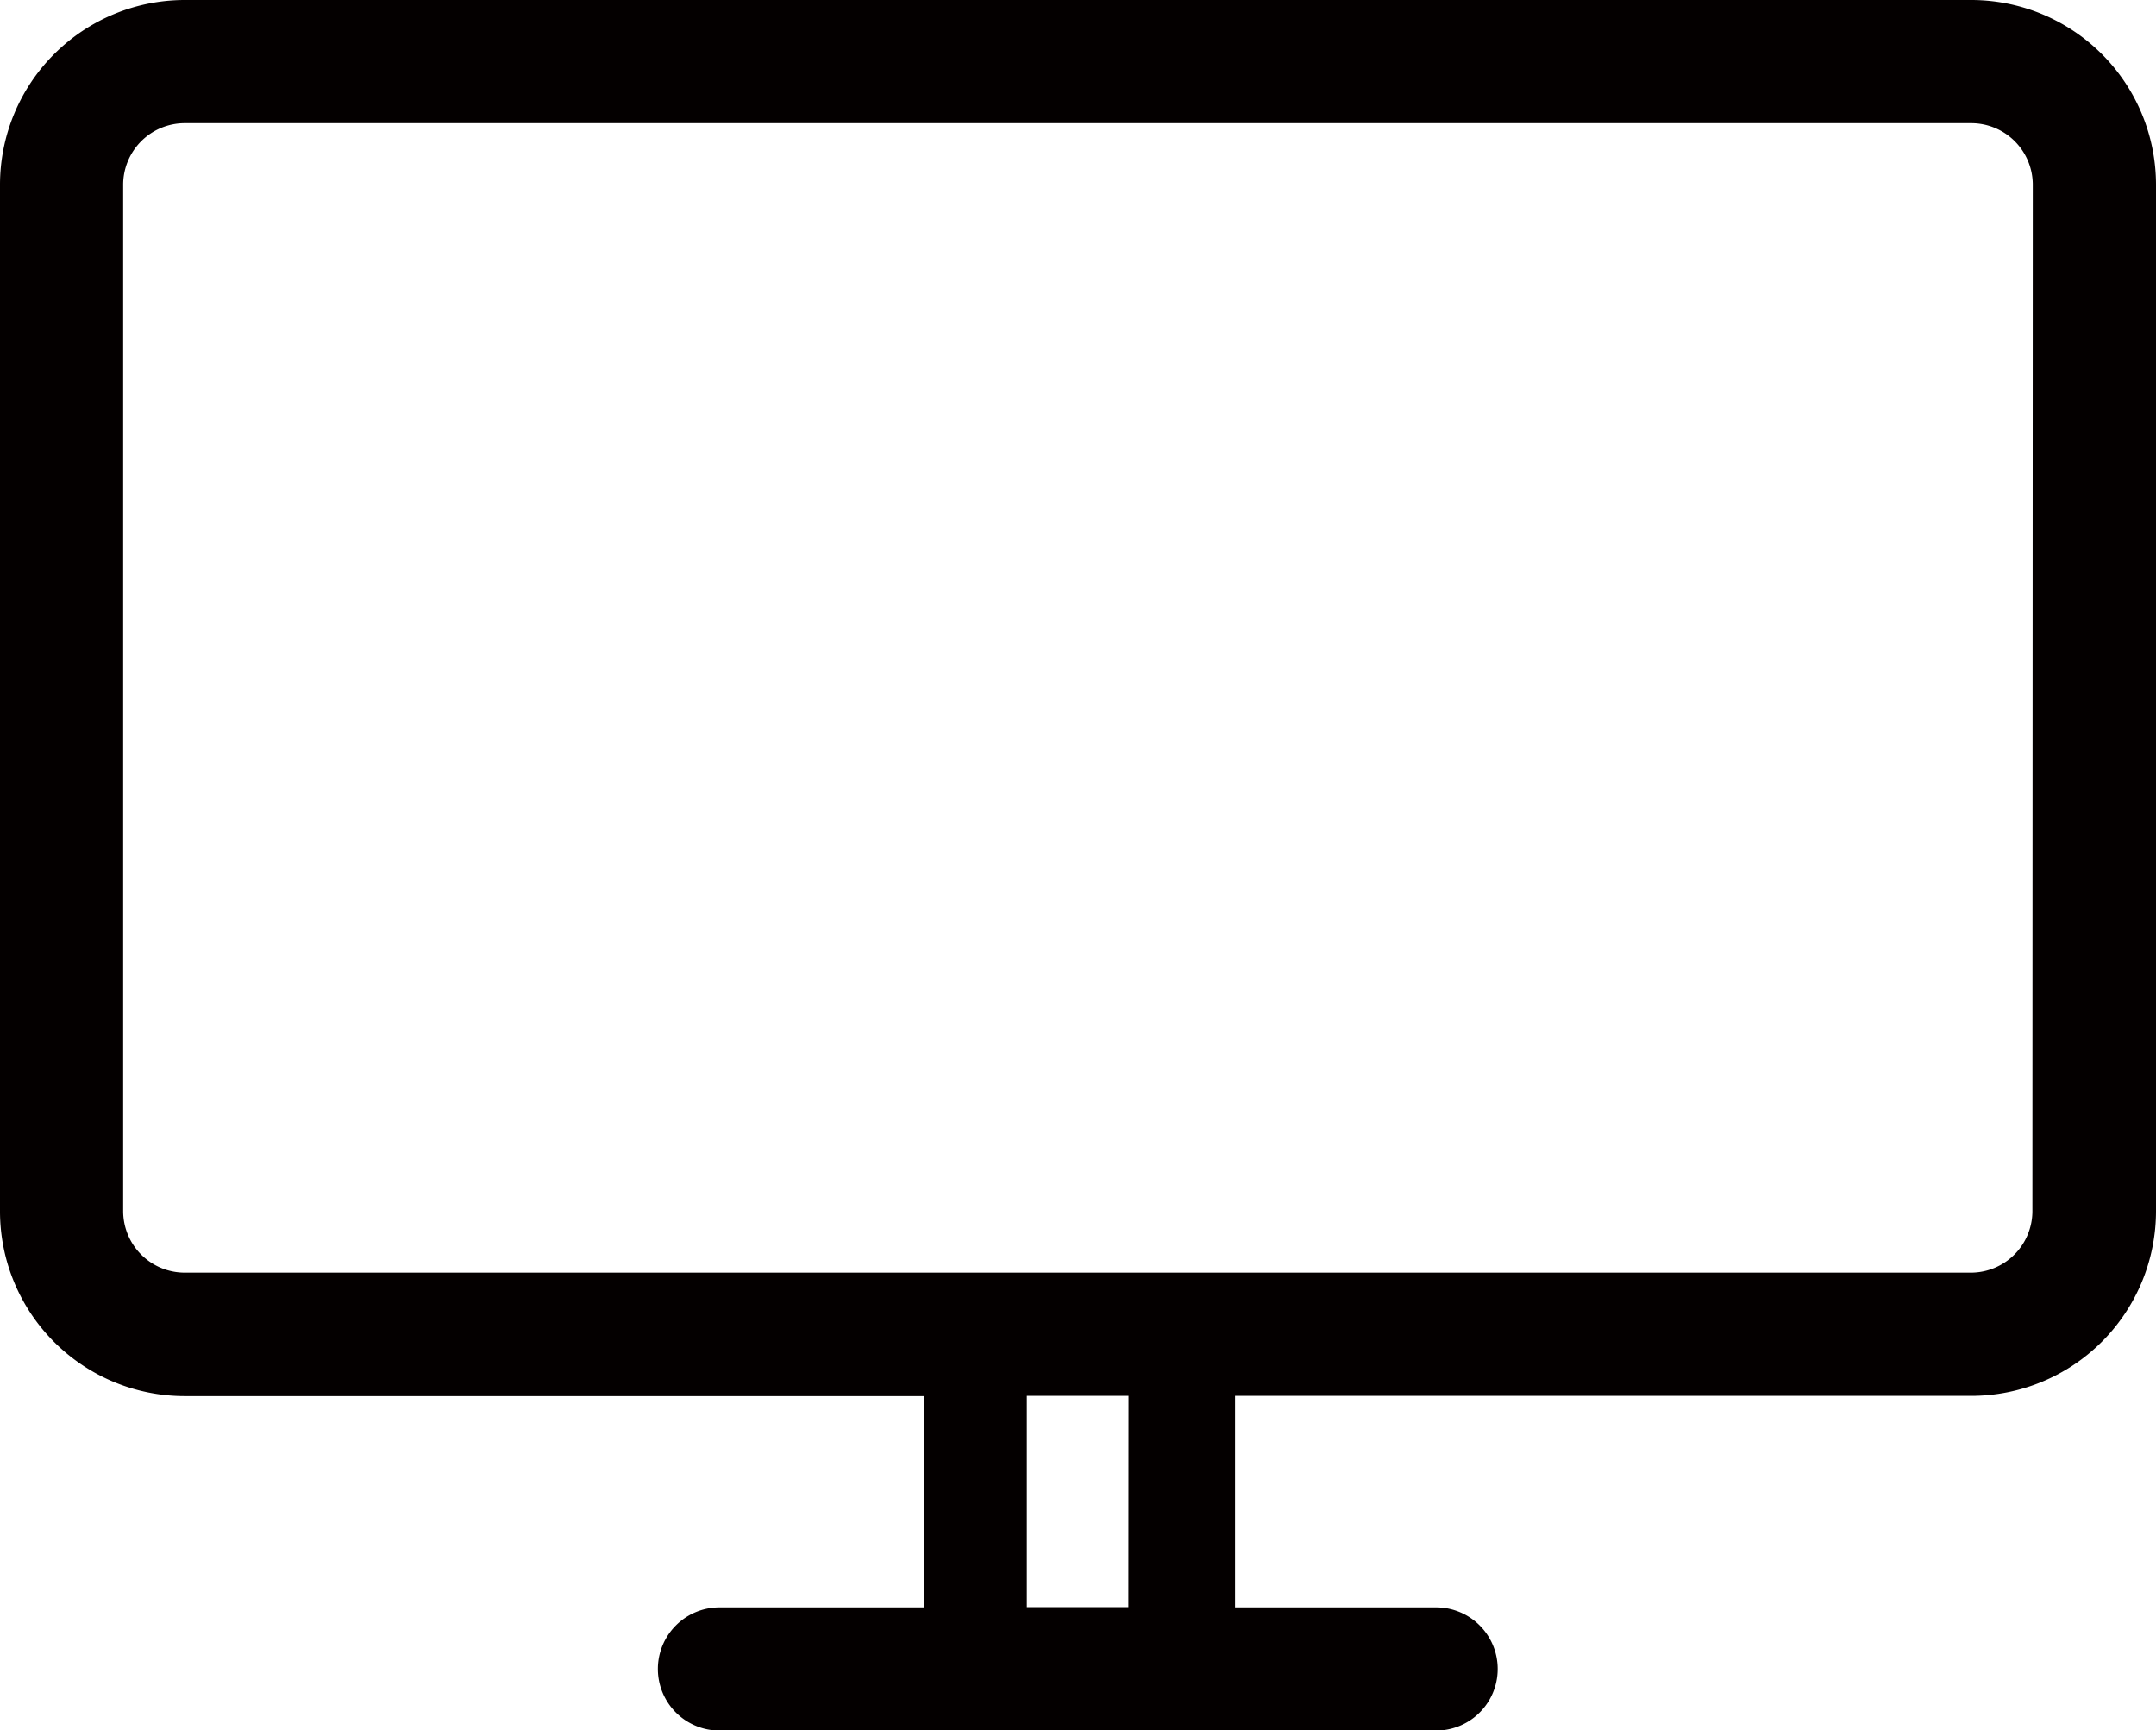 <svg xmlns="http://www.w3.org/2000/svg" width="45.789" height="36.749" viewBox="0 0 45.789 36.749">
  <path id="路径_113304" data-name="路径 113304" d="M41.864,0H3.925A3.925,3.925,0,0,0,0,3.925v21.8a3.925,3.925,0,0,0,3.925,3.925h15.7v4.487H15.28a1.308,1.308,0,1,0,0,2.616H30.5a1.308,1.308,0,1,0,0-2.616H26.23V29.645H41.864a3.925,3.925,0,0,0,3.925-3.925V3.925A3.925,3.925,0,0,0,41.864,0Zm-17.9,34.132H21.808V29.645h2.159Zm19.2-8.412a1.308,1.308,0,0,1-1.308,1.308H3.925A1.308,1.308,0,0,1,2.616,25.72V3.925A1.308,1.308,0,0,1,3.925,2.616H41.864a1.308,1.308,0,0,1,1.308,1.308Z" fill="#040000"/>
</svg>
